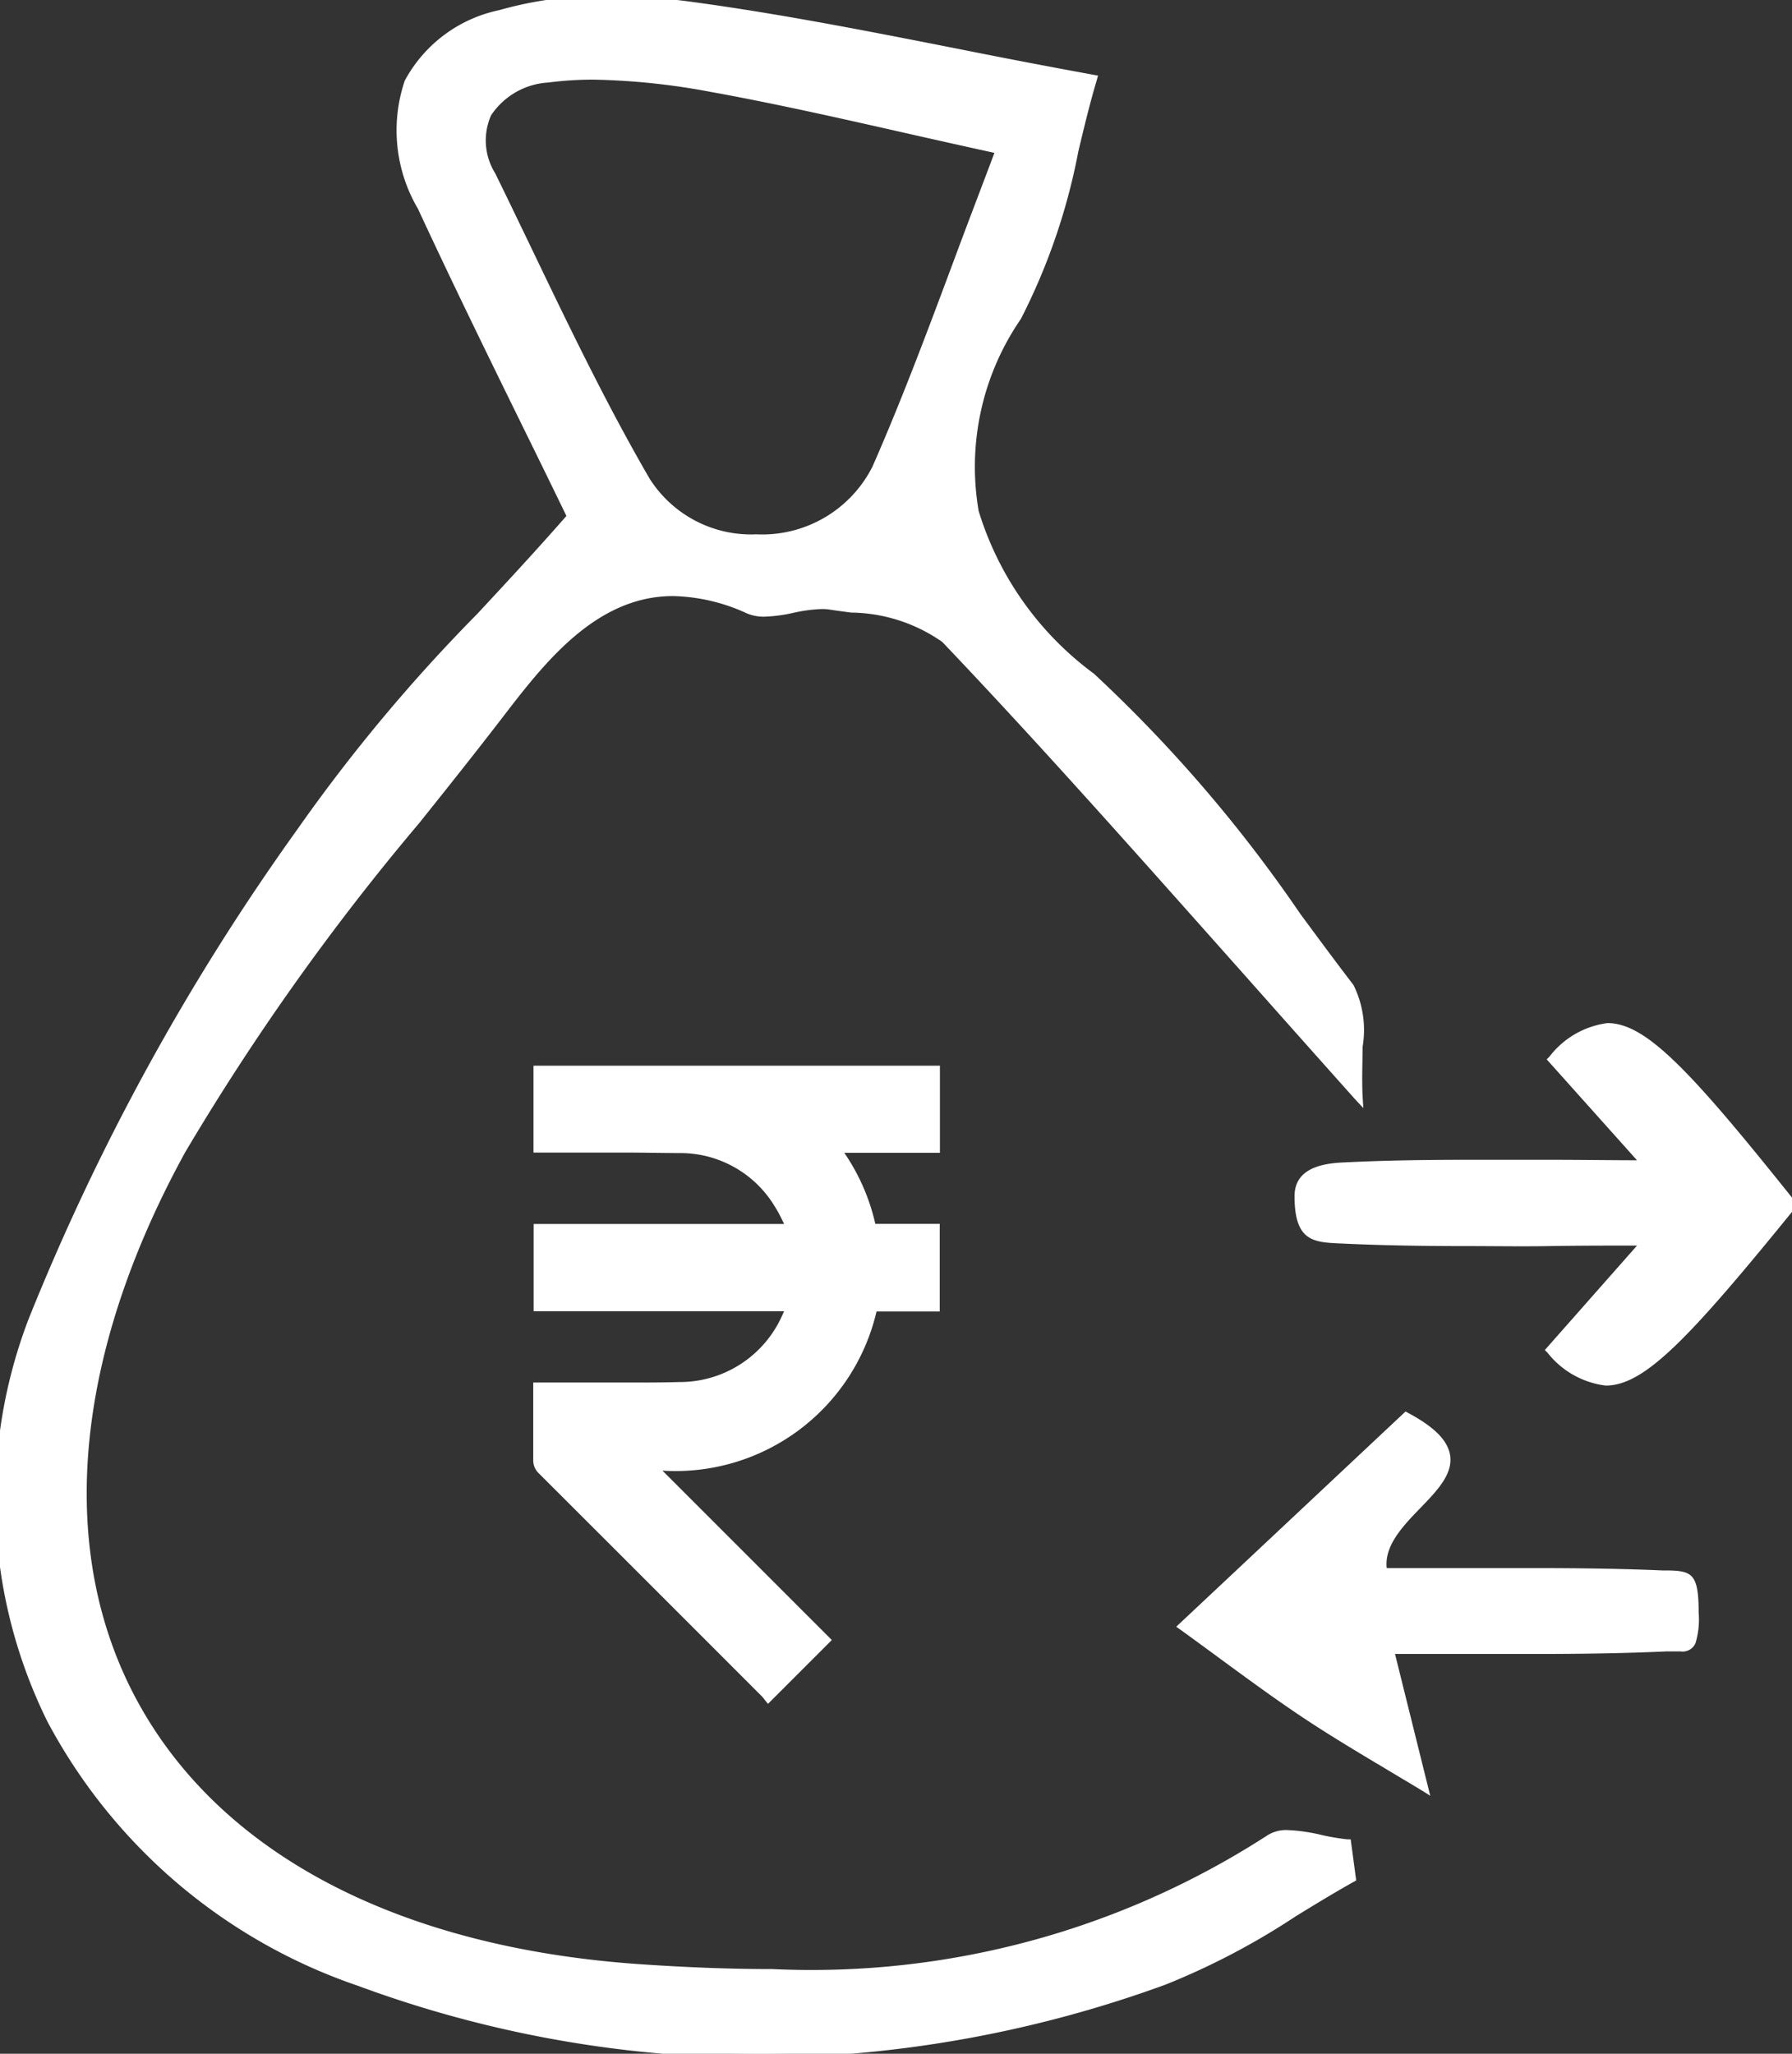 <svg id="annual_return" xmlns="http://www.w3.org/2000/svg" xmlns:xlink="http://www.w3.org/1999/xlink" width="21.83" height="25.014" viewBox="0 0 21.83 25.014">
  <rect x="0" y="0" width="21.83" height="25.014" fill="#333333" stroke="none"/>
  <defs>
    <clipPath id="clip-path">
      <rect id="Rectangle_34704" data-name="Rectangle 34704" width="21.83" height="25.014" fill="#fff" stroke="#616161" stroke-width="0.2"/>
    </clipPath>
  </defs>
  <g id="Group_81229" data-name="Group 81229" clip-path="url(#clip-path)">
    <path id="Path_68974" data-name="Path 68974" d="M15.47,22.391c-2.344,1.6-4.978,1.761-7.668,1.58-6.021-.4-8.483-4.71-5.577-9.962A44.181,44.181,0,0,1,6.1,8.7c.747-.971,1.544-1.936,3.036-1.279.271.119.673-.1,1-.049.483.075,1.107.1,1.4.409,1.624,1.7,3.167,3.487,5.03,5.571-.039-.633.075-1.092-.1-1.327A24.062,24.062,0,0,0,13.3,8.245c-1.546-1.327-1.944-2.569-.9-4.384a13.326,13.326,0,0,0,.915-2.9C11.5.625,9.982.284,8.445.075a5.706,5.706,0,0,0-2.351.1c-1.219.369-1.5,1.2-.962,2.355.6,1.289,1.236,2.561,1.822,3.769a38.676,38.676,0,0,0-3.3,3.847A28.337,28.337,0,0,0,.393,16.089,6.148,6.148,0,0,0,4.379,24.14a14.037,14.037,0,0,0,9.8-.02,16.3,16.3,0,0,0,2.284-1.248l-.057-.422c-.318-.027-.736-.2-.94-.059M5.986,2.133c-.352-.717.123-1.1.689-1.177a6.626,6.626,0,0,1,1.989.113c1.112.194,2.211.467,3.518.752-.533,1.388-.97,2.658-1.508,3.883a1.657,1.657,0,0,1-2.8.149c-.7-1.2-1.27-2.472-1.883-3.72" transform="translate(0 0)" fill="#fff"/>
    <path id="Path_68974_-_Outline" data-name="Path 68974 - Outline" d="M9.22,25.064h0a14.126,14.126,0,0,1-4.858-.877A6.749,6.749,0,0,1,.578,20.969a6.122,6.122,0,0,1-.231-4.9,28.287,28.287,0,0,1,3.268-5.957,20.542,20.542,0,0,1,2.2-2.636c.357-.384.725-.78,1.085-1.192q-.257-.53-.526-1.076c-.425-.866-.864-1.762-1.282-2.664A1.884,1.884,0,0,1,4.931.982,1.7,1.7,0,0,1,6.08.124,4.58,4.58,0,0,1,7.4-.05,7.886,7.886,0,0,1,8.452.026c1.074.146,2.155.359,3.3.585.5.1,1.022.2,1.569.3l.055.01L13.36.979c-.082.274-.151.561-.224.866a7.572,7.572,0,0,1-.7,2.04,3.174,3.174,0,0,0-.514,2.339,3.863,3.863,0,0,0,1.405,1.982,17.34,17.34,0,0,1,2.512,2.923c.212.287.43.583.649.868a1.235,1.235,0,0,1,.111.755c0,.177-.01.378,0,.6l.009.144-.1-.107c-.489-.547-.957-1.074-1.409-1.583-1.246-1.4-2.423-2.73-3.62-3.987a1.976,1.976,0,0,0-1.111-.358c-.089-.012-.176-.023-.259-.036a.632.632,0,0,0-.1-.007,1.885,1.885,0,0,0-.348.047,1.875,1.875,0,0,1-.347.046.527.527,0,0,1-.215-.04,2.256,2.256,0,0,0-.9-.211c-.941,0-1.57.818-2.075,1.475-.332.432-.678.866-1.014,1.286a29.6,29.6,0,0,0-2.854,4.013C.891,16.522.681,18.9,1.676,20.724c1.017,1.865,3.193,3,6.129,3.2.588.04,1.114.059,1.607.059a10.222,10.222,0,0,0,6.029-1.63.425.425,0,0,1,.246-.063,2.141,2.141,0,0,1,.41.059,2.8,2.8,0,0,0,.317.054l.04,0,.067.5-.03.017c-.238.133-.477.279-.708.421a8.832,8.832,0,0,1-1.584.831A14.693,14.693,0,0,1,9.22,25.064ZM7.4.05A4.481,4.481,0,0,0,6.109.22a1.61,1.61,0,0,0-1.087.8,1.792,1.792,0,0,0,.155,1.483c.418.9.857,1.8,1.281,2.662q.275.56.54,1.106l.014.03-.022.025c-.368.422-.745.827-1.109,1.219A20.469,20.469,0,0,0,3.7,10.17,28.212,28.212,0,0,0,.44,16.105a6.024,6.024,0,0,0,.226,4.819A6.65,6.65,0,0,0,4.4,24.093a14.027,14.027,0,0,0,4.824.871,14.593,14.593,0,0,0,4.946-.891,8.757,8.757,0,0,0,1.566-.822c.222-.136.451-.277.682-.406l-.047-.349c-.093-.011-.192-.032-.289-.052a2.075,2.075,0,0,0-.389-.057.331.331,0,0,0-.189.045A10.316,10.316,0,0,1,9.413,24.08c-.5,0-1.023-.019-1.614-.059-2.971-.2-5.176-1.354-6.21-3.249-1.012-1.856-.8-4.267.592-6.787A29.674,29.674,0,0,1,5.044,9.957c.335-.42.681-.854,1.013-1.285C6.575,8,7.22,7.159,8.21,7.159a2.355,2.355,0,0,1,.942.22.43.43,0,0,0,.175.032,1.777,1.777,0,0,0,.328-.045,1.957,1.957,0,0,1,.368-.048.73.73,0,0,1,.113.008c.082.013.168.024.256.036a2.032,2.032,0,0,1,1.171.388c1.2,1.258,2.376,2.585,3.623,3.989.423.477.86.969,1.315,1.478-.005-.17,0-.326,0-.467a1.194,1.194,0,0,0-.091-.691c-.219-.286-.438-.583-.65-.87a17.267,17.267,0,0,0-2.5-2.907c-1.649-1.416-1.914-2.7-.913-4.447a7.5,7.5,0,0,0,.685-2.014c.068-.287.133-.558.209-.818-.527-.1-1.03-.2-1.516-.295C10.589.484,9.51.27,8.439.125A7.786,7.786,0,0,0,7.4.05ZM9.213,6.607a1.563,1.563,0,0,1-1.388-.729c-.528-.907-.992-1.872-1.44-2.8-.145-.3-.295-.613-.445-.919a.86.86,0,0,1-.049-.8A1,1,0,0,1,6.669.906,4.256,4.256,0,0,1,7.237.87a8.6,8.6,0,0,1,1.435.15c.773.135,1.551.31,2.373.5.367.083.747.169,1.146.256l.057.012-.021.054c-.165.43-.322.851-.473,1.258-.341.916-.663,1.781-1.035,2.628A1.6,1.6,0,0,1,9.213,6.607ZM7.237.97a4.155,4.155,0,0,0-.555.035.9.9,0,0,0-.7.4.757.757,0,0,0,.05.705c.15.305.3.618.445.919.447.931.91,1.894,1.436,2.8a1.464,1.464,0,0,0,1.3.679,1.505,1.505,0,0,0,1.415-.824c.371-.844.692-1.708,1.033-2.622.145-.39.3-.793.453-1.2-.379-.083-.74-.164-1.09-.243-.821-.186-1.6-.361-2.368-.5A8.5,8.5,0,0,0,7.237.97Z" transform="translate(0 0)" fill="#fff"/>
    <path id="Path_68975" data-name="Path 68975" d="M135.758,157.506c-1.15-.05-2.3-.02-3.41-.02-.157-.789,1.588-1.194.281-1.9l-2.722,2.555c.526.38.994.739,1.484,1.065.474.316.971.6,1.457.894l-.419-1.693c1.053,0,2.21.031,3.364-.022.283-.013.347.093.347-.415s-.088-.456-.382-.469" transform="translate(-115.503 -138.338)" fill="#fff"/>
    <path id="Path_68975_-_Outline" data-name="Path 68975 - Outline" d="M132.926,160.21l-.1-.063c-.148-.09-.3-.179-.447-.268-.335-.2-.682-.407-1.012-.627s-.663-.464-1.008-.717c-.155-.114-.314-.231-.478-.349l-.049-.035,2.793-2.621.032.017c.321.172.483.336.511.516.036.23-.158.431-.363.643s-.44.454-.409.731c.283,0,.57,0,.858,0,.308,0,.619,0,.931,0,.62,0,1.122.009,1.58.029l.078,0c.281.007.353.058.353.516a.989.989,0,0,1-.039.37.171.171,0,0,1-.181.1h0l-.12,0H135.8c-.462.021-.967.031-1.591.031-.311,0-.622,0-.921,0-.269,0-.533,0-.791,0Zm-2.941-2.07c.147.106.29.211.43.314.344.252.668.491,1,.715s.674.425,1.008.624l.344.206-.4-1.637h.064c.278,0,.564,0,.855,0s.61,0,.921,0c.622,0,1.126-.01,1.586-.031.049,0,.093,0,.13,0h.049c.067,0,.079-.011.09-.037a.992.992,0,0,0,.03-.329c0-.41-.039-.411-.255-.416l-.08,0c-.456-.02-.957-.029-1.576-.029-.312,0-.622,0-.93,0s-.6,0-.9,0h-.041l-.008-.04c-.069-.346.2-.619.429-.86.187-.194.364-.376.336-.558-.022-.139-.162-.279-.428-.427Z" transform="translate(-115.503 -138.338)" fill="#fff"/>
    <path id="Path_68976" data-name="Path 68976" d="M143.223,114.528c-.339.017-.549.107-.549.361,0,.507.185.511.512.527,1.137.056,2.279.022,3.721.022l-1.165,1.319c.753.747,1.08.545,2.943-1.758-1.856-2.326-2.175-2.525-2.925-1.769l1.145,1.277c-1.43,0-2.558-.035-3.681.021" transform="translate(-126.854 -100.324)" fill="#fff"/>
    <path id="Path_68976_-_Outline" data-name="Path 68976 - Outline" d="M146.415,117.2a1.066,1.066,0,0,1-.709-.4l-.033-.033,1.123-1.272c-.374,0-.725,0-1.067.006s-.665,0-.981,0c-.631,0-1.113-.01-1.565-.032h-.01c-.319-.016-.549-.027-.549-.576,0-.342.341-.4.6-.411.442-.022.914-.032,1.531-.032.314,0,.635,0,.976,0s.692.005,1.065.006l-1.1-1.229.033-.033a1.062,1.062,0,0,1,.707-.409c.469,0,1.008.572,2.293,2.182l.025.031-.025.031C147.431,116.628,146.888,117.2,146.415,117.2Zm-.6-.441a.932.932,0,0,0,.6.341c.436,0,1.009-.619,2.206-2.1-1.189-1.49-1.759-2.113-2.19-2.113a.928.928,0,0,0-.6.346l1.188,1.325H146.9c-.416,0-.8,0-1.178-.006-.34,0-.662,0-.975,0-.614,0-1.085.01-1.526.032-.352.017-.5.11-.5.311,0,.454.133.461.454.477h.01c.45.022.931.032,1.56.032.315,0,.638,0,.98,0,.375,0,.763-.006,1.178-.006h.111Z" transform="translate(-126.854 -100.324)" fill="#fff"/>
    <path id="Path_68977" data-name="Path 68977" d="M63.864,117.512H59.014v.961h.1c.548,0,1.1-.007,1.645,0a1.392,1.392,0,0,1,1.172.651,3.406,3.406,0,0,1,.168.311H59.014v.965h3.073c-.021.052-.034.089-.052.124a1.411,1.411,0,0,1-1.3.837c-.543.011-1.086,0-1.63,0h-.094v.092c0,.267,0,.533,0,.8a.166.166,0,0,0,.055.131q1.36,1.357,2.718,2.717a.506.506,0,0,1,.041.051l.7-.7-2.115-2.115a2.482,2.482,0,0,0,2.7-1.937h.757v-.967h-.775a2.476,2.476,0,0,0-.434-.965h1.211Z" transform="translate(-52.465 -104.482)" fill="#fff"/>
    <path id="Path_68977_-_Outline" data-name="Path 68977 - Outline" d="M58.964,117.462h4.951v1.061H62.75a2.509,2.509,0,0,1,.378.865h.785v1.067h-.77a2.515,2.515,0,0,1-2.608,1.939h0l2.063,2.063-.778.778-.035-.044-.01-.013a.3.3,0,0,0-.027-.033q-1.358-1.359-2.718-2.717a.216.216,0,0,1-.069-.166c0-.2,0-.391,0-.587v-.354h.166l.951,0c.254,0,.463,0,.656-.006a1.365,1.365,0,0,0,1.259-.81c.008-.016.015-.032.023-.052h-3.05V119.39h3.052L62,119.355a1.7,1.7,0,0,0-.11-.2,1.343,1.343,0,0,0-1.132-.629c-.2,0-.426-.006-.7-.006l-.882,0h-.212Zm4.851.1H59.064v.861h.112l.882,0c.275,0,.5,0,.7.006a1.438,1.438,0,0,1,1.213.673,1.769,1.769,0,0,1,.117.21c.017.034.035.07.054.106l.039.073H59.064v.865h3.1l-.029.069-.019.047c-.012.03-.022.056-.035.081a1.459,1.459,0,0,1-1.346.865c-.194,0-.4.006-.658.006l-.951,0h-.066v.254c0,.2,0,.392,0,.588a.116.116,0,0,0,.04.095q1.36,1.358,2.718,2.717l.01.011.628-.628-2.168-2.169.126,0,.125,0a2.4,2.4,0,0,0,2.523-1.9l.011-.036h.744v-.867h-.766l-.008-.04a2.431,2.431,0,0,0-.425-.946l-.058-.079h1.259Z" transform="translate(-52.465 -104.482)" fill="#fff"/>
  </g>
</svg>
